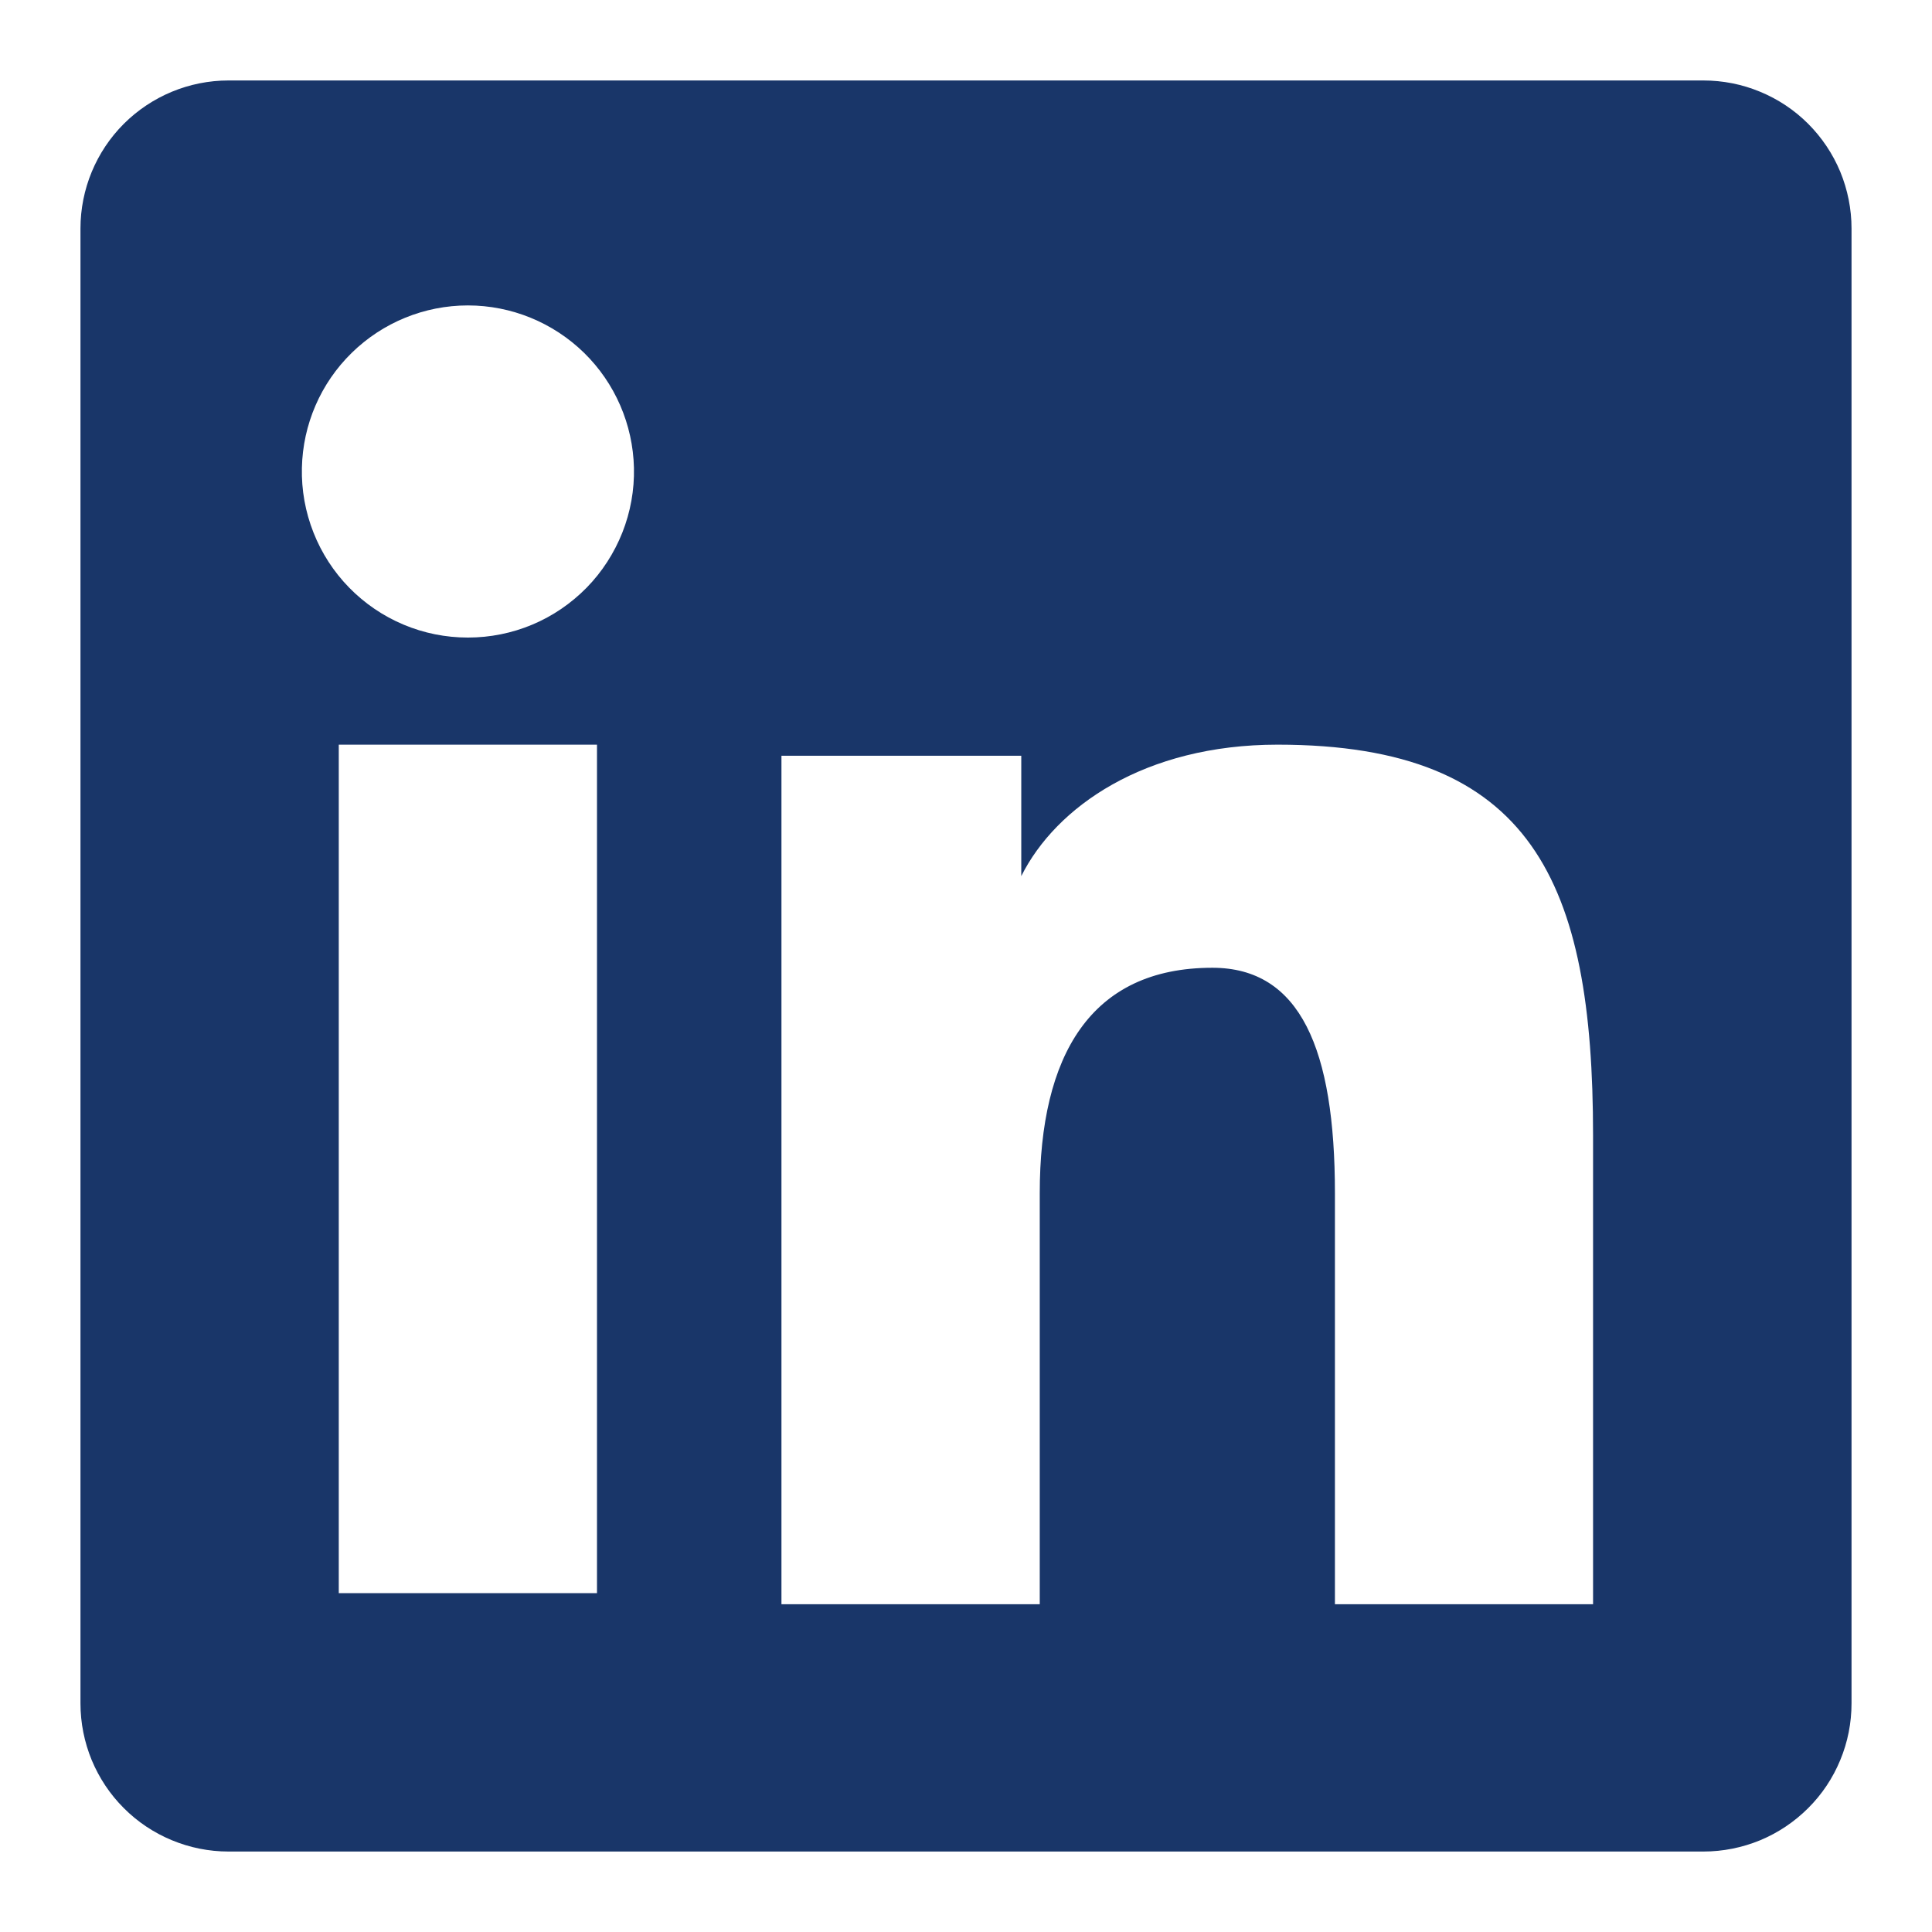 <svg width="23" height="23" viewBox="0 0 23 23" fill="none" xmlns="http://www.w3.org/2000/svg">
<path fill-rule="evenodd" clip-rule="evenodd" d="M0.958 2.72C0.958 2.253 1.144 1.804 1.474 1.474C1.805 1.144 2.253 0.958 2.72 0.958H20.278C20.51 0.958 20.739 1.003 20.953 1.092C21.167 1.18 21.362 1.31 21.525 1.473C21.689 1.637 21.819 1.831 21.908 2.045C21.996 2.259 22.042 2.488 22.042 2.72V20.278C22.042 20.51 21.997 20.739 21.908 20.953C21.82 21.167 21.69 21.362 21.526 21.525C21.362 21.689 21.168 21.819 20.954 21.908C20.74 21.996 20.511 22.042 20.279 22.042H2.72C2.488 22.042 2.259 21.996 2.045 21.907C1.832 21.819 1.637 21.689 1.474 21.525C1.31 21.362 1.181 21.167 1.092 20.954C1.004 20.74 0.958 20.511 0.958 20.279V2.72ZM9.303 8.997H12.158V10.43C12.57 9.606 13.625 8.865 15.209 8.865C18.246 8.865 18.965 10.506 18.965 13.518V19.098H15.892V14.204C15.892 12.489 15.48 11.521 14.433 11.521C12.982 11.521 12.378 12.565 12.378 14.204V19.098H9.303V8.997ZM4.033 18.966H7.107V8.865H4.033V18.965V18.966ZM7.547 5.57C7.553 5.833 7.506 6.095 7.409 6.34C7.312 6.584 7.168 6.808 6.984 6.996C6.799 7.184 6.58 7.334 6.337 7.436C6.094 7.538 5.834 7.59 5.57 7.59C5.307 7.59 5.046 7.538 4.804 7.436C4.561 7.334 4.341 7.184 4.157 6.996C3.973 6.808 3.828 6.584 3.732 6.34C3.635 6.095 3.588 5.833 3.594 5.57C3.605 5.053 3.818 4.561 4.188 4.2C4.557 3.839 5.053 3.636 5.57 3.636C6.087 3.636 6.583 3.839 6.953 4.2C7.322 4.561 7.535 5.053 7.547 5.57Z" fill="#193669"/>
</svg>
